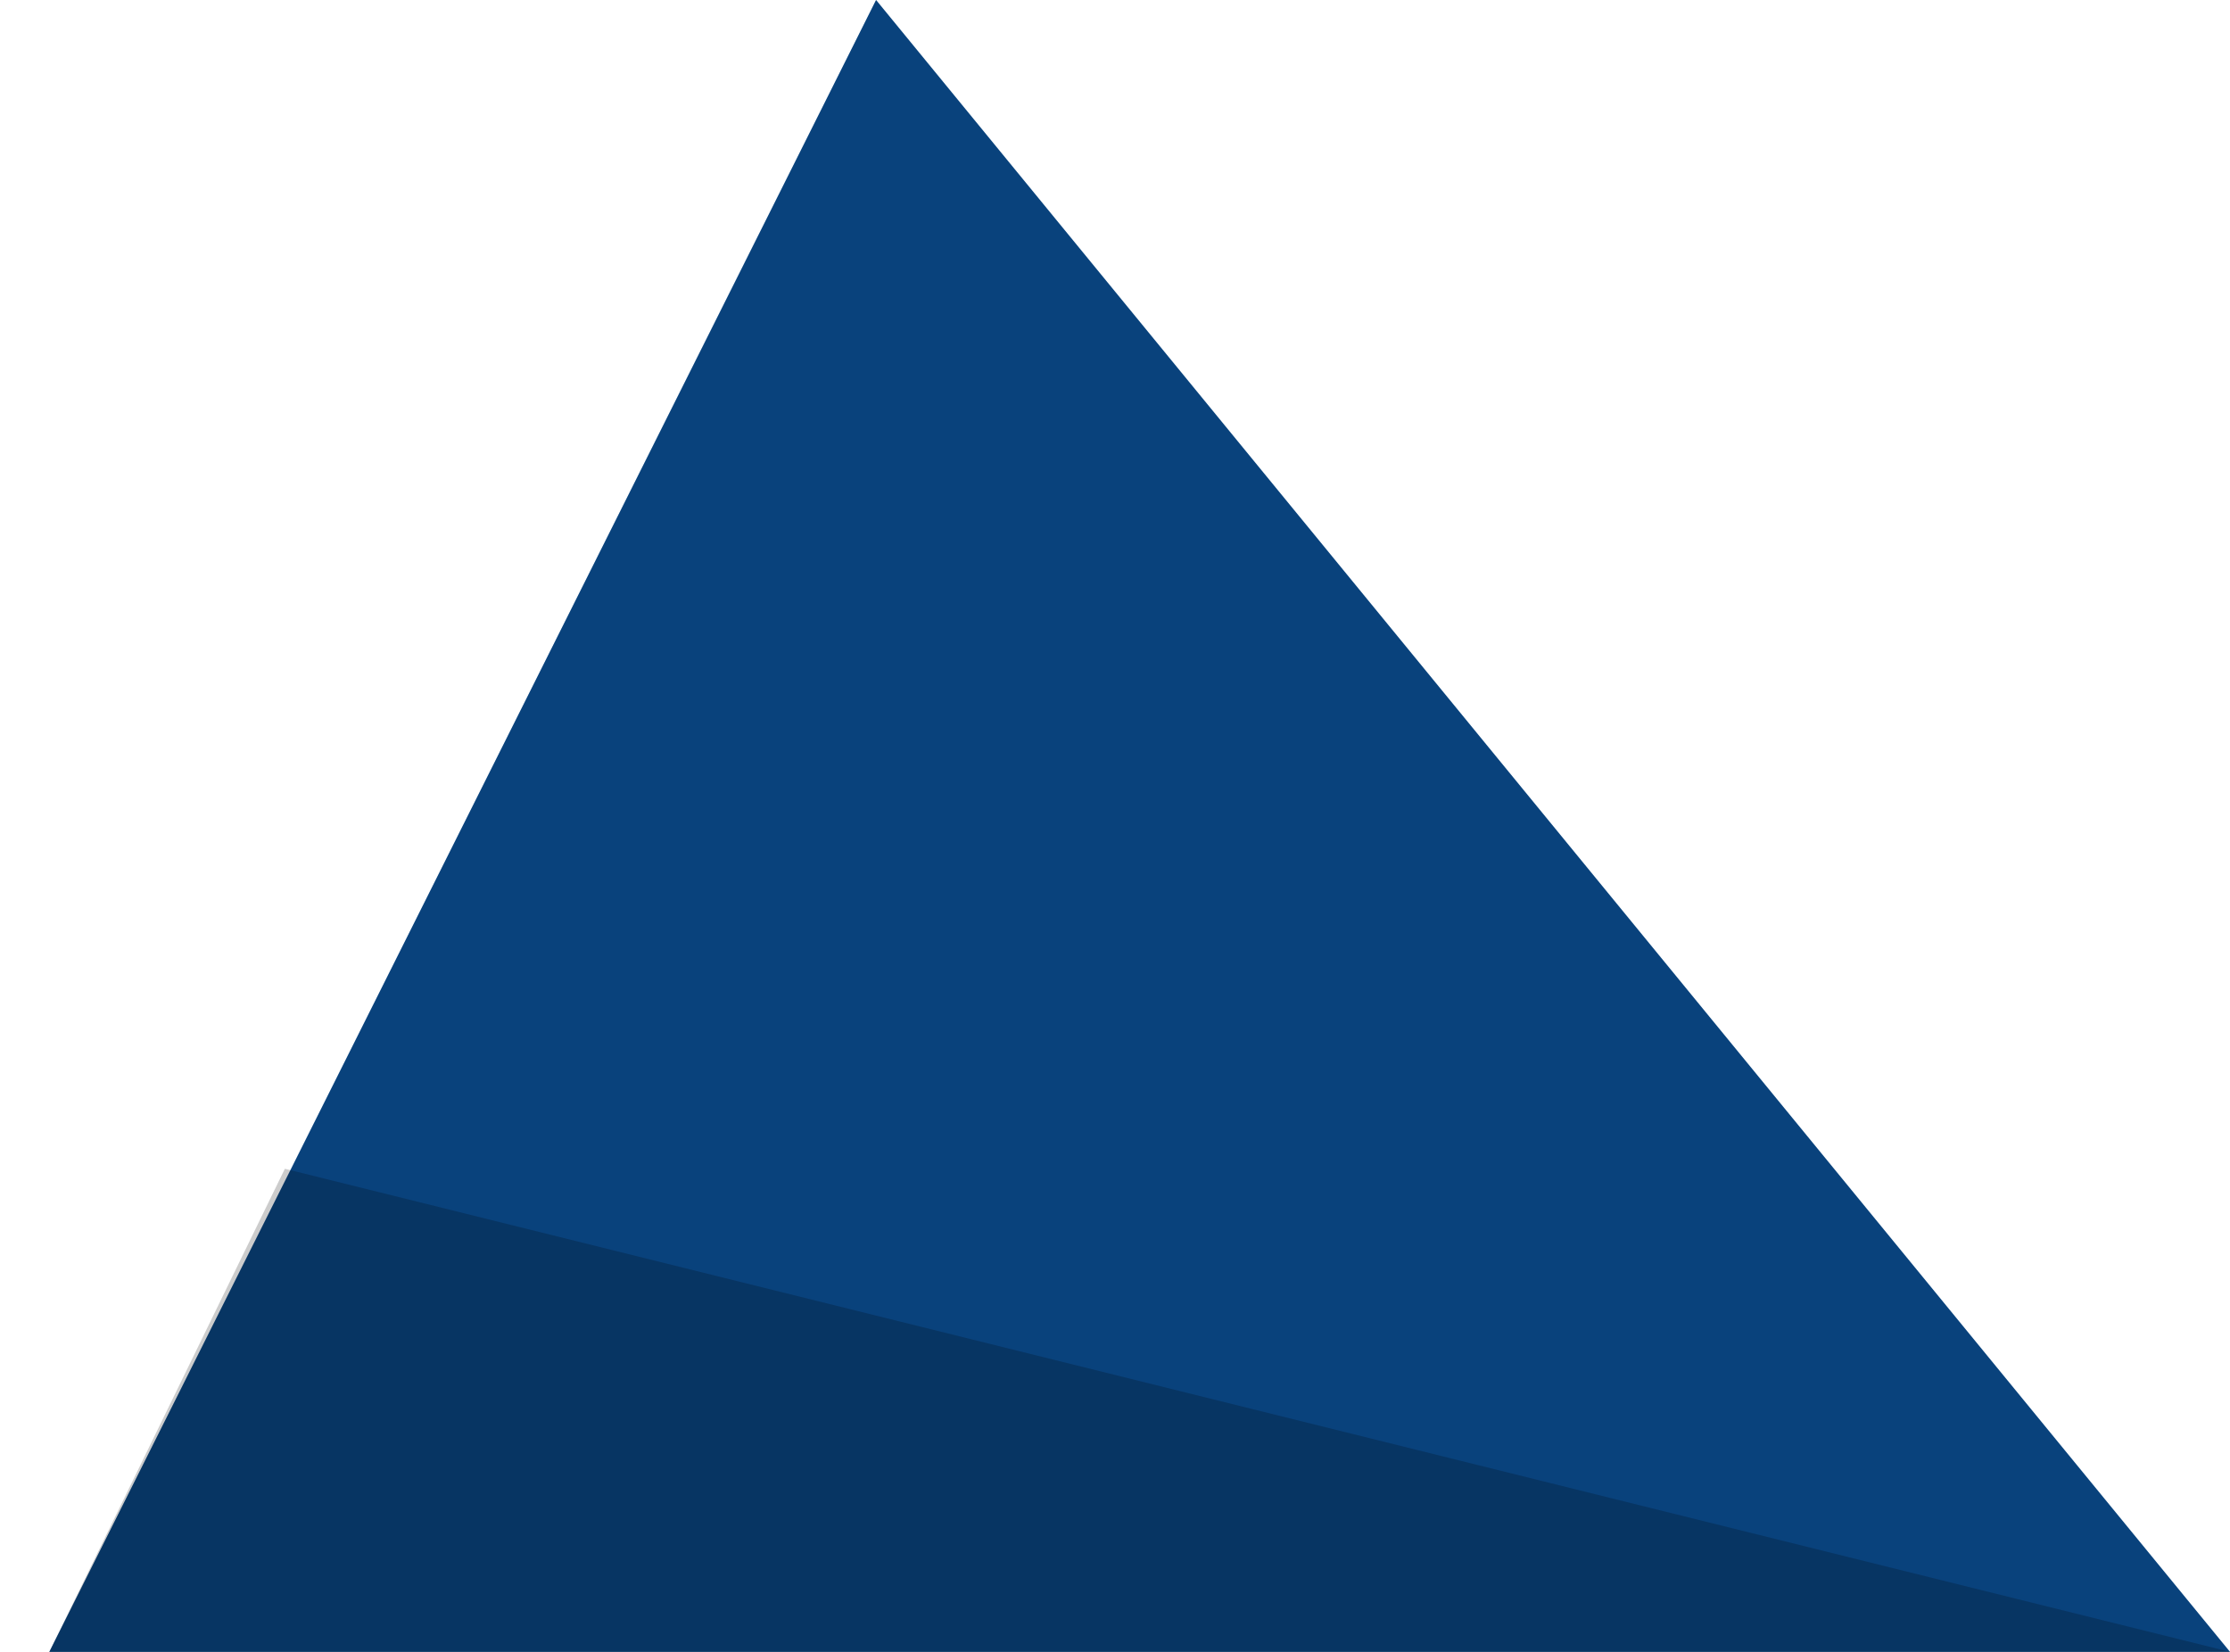 <svg width="27" height="20" viewBox="0 0 27 20" fill="none" xmlns="http://www.w3.org/2000/svg">
<g clip-path="url(#clip0_170_2950)">
<path d="M10.607 0L0.597 20H27L10.607 0Z" fill="#0B539B"/>
<path d="M10.607 0L0.597 20H27L10.607 0Z" fill="black" fill-opacity="0.2"/>
<path opacity="0.2" d="M27 20L3.449 14.151L0.597 20H27Z" fill="black"/>
</g>
<defs>
<clipPath id="clip0_170_2950">
<rect width="27" height="20" fill="white"/>
</clipPath>
</defs>
</svg>
